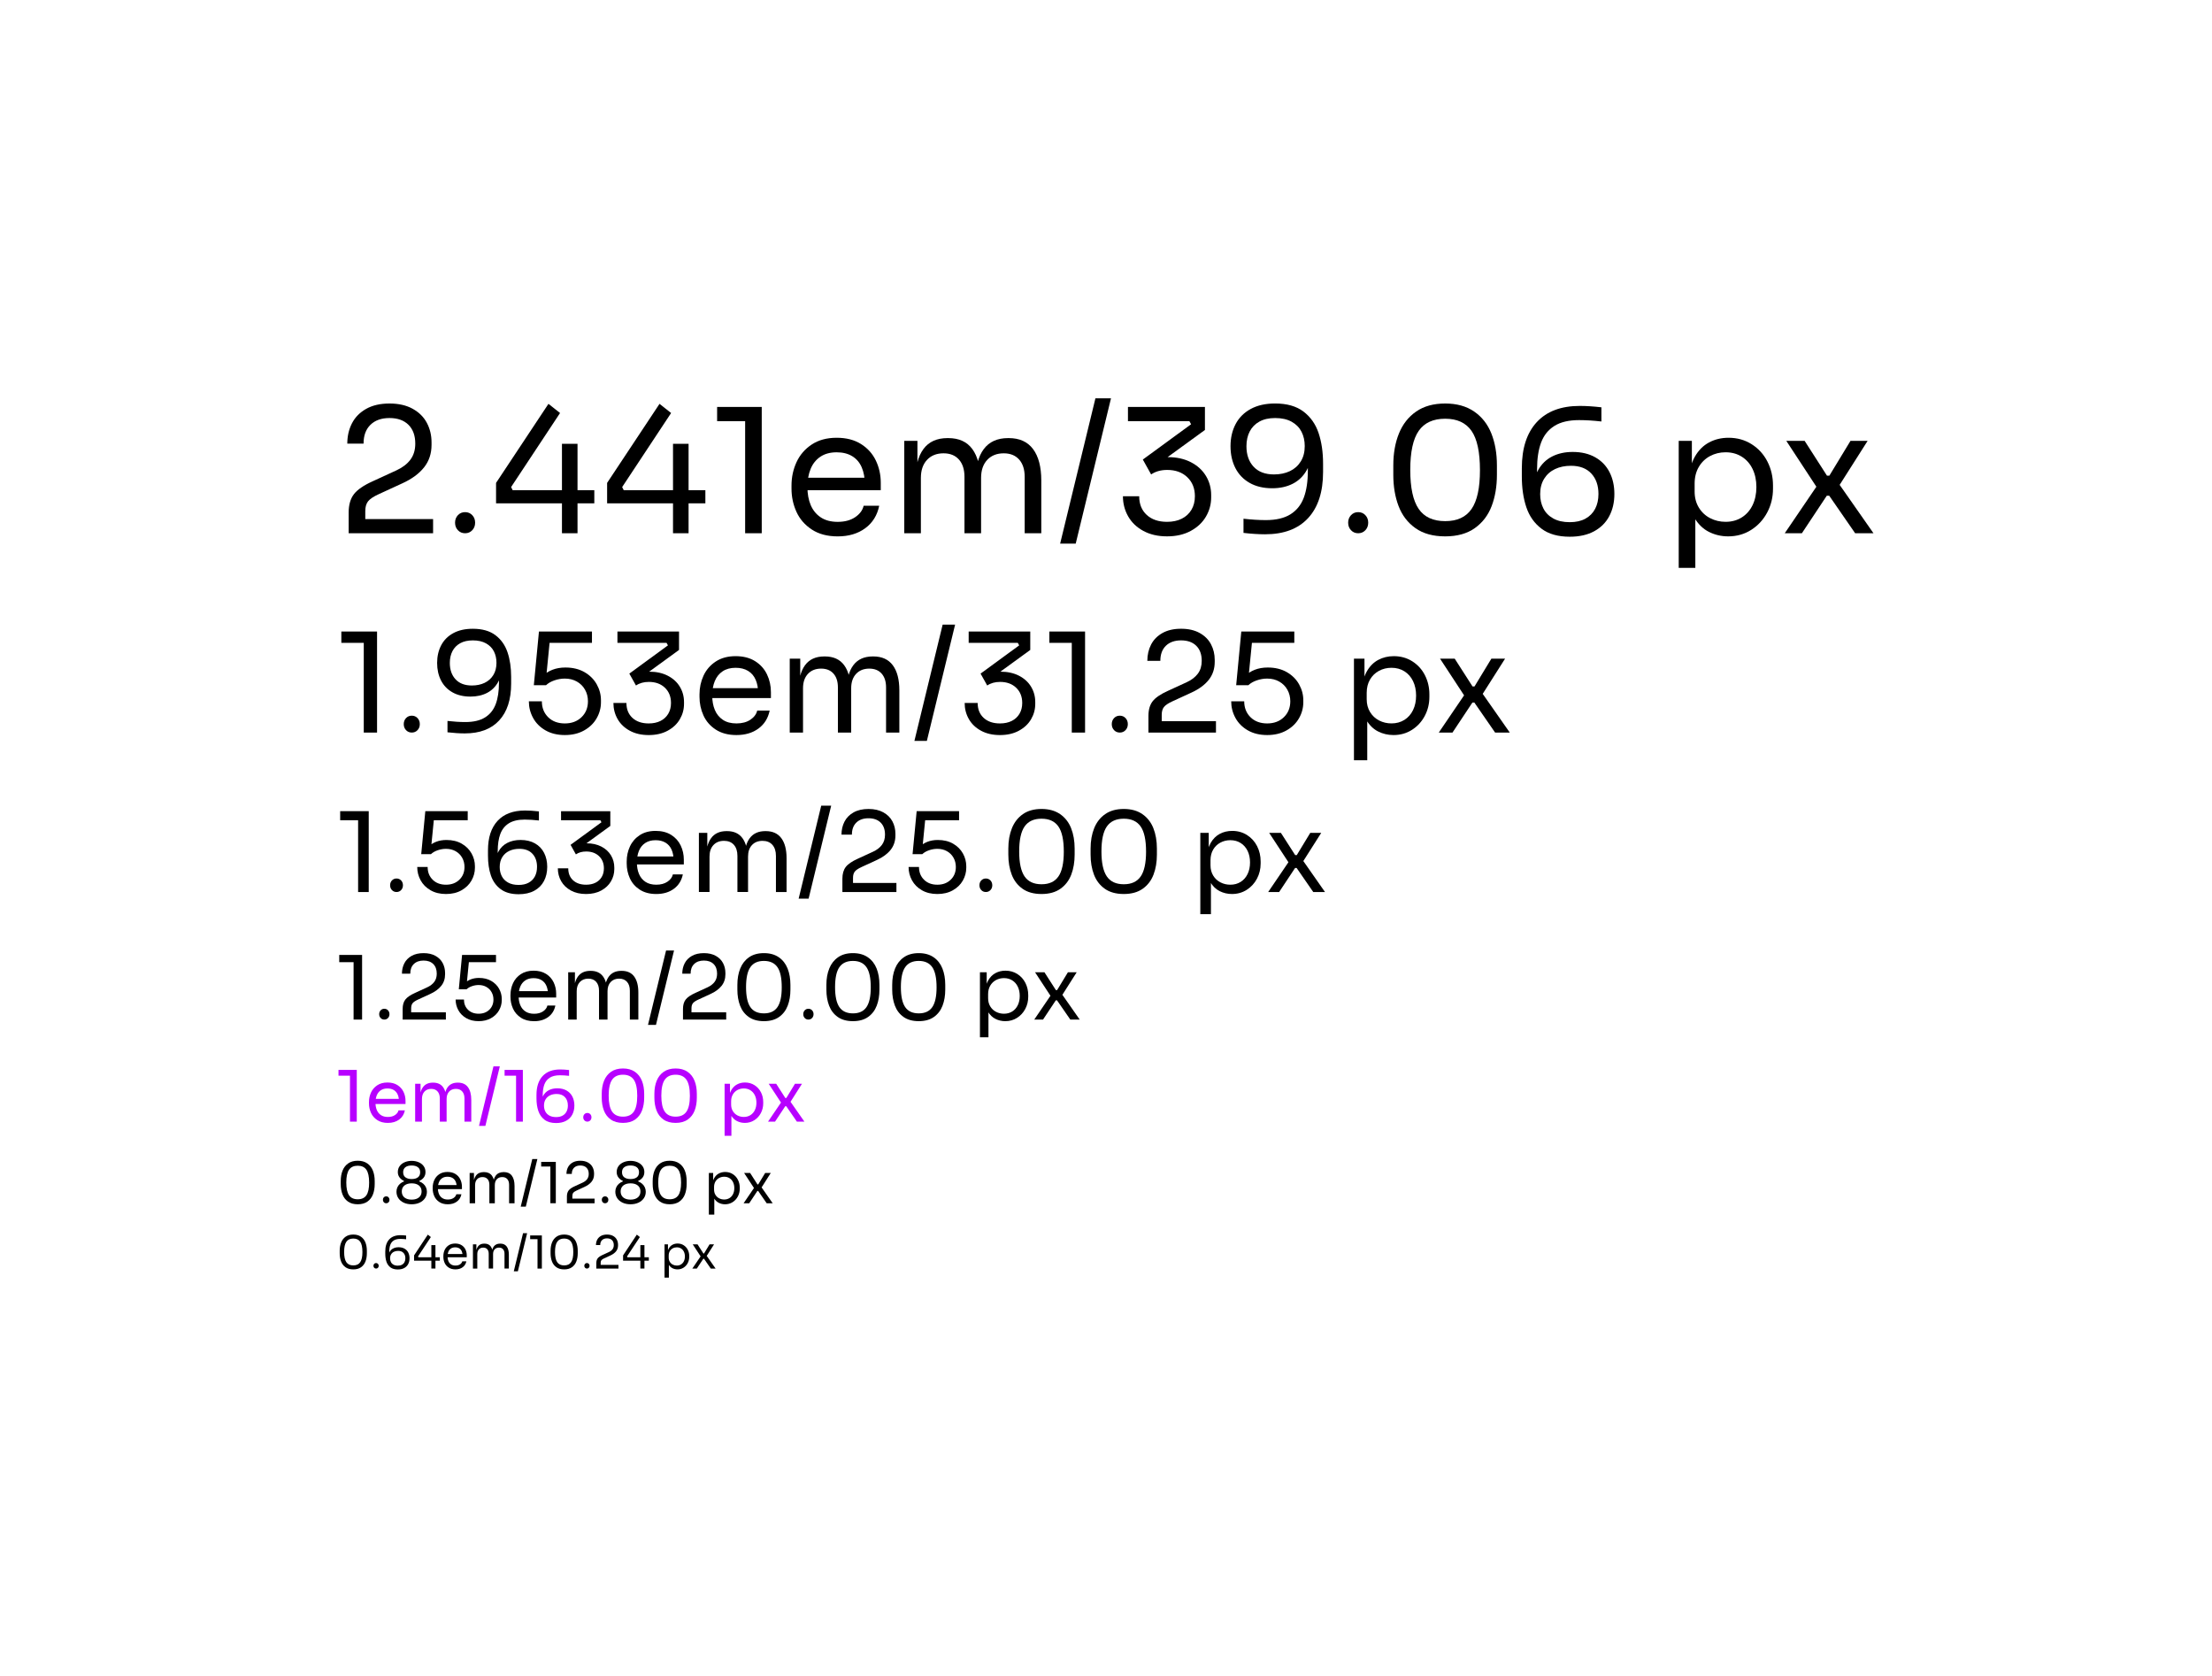 <?xml version="1.0" encoding="UTF-8"?><svg id="Vrstva_1" xmlns="http://www.w3.org/2000/svg" viewBox="0 0 330 250"><defs><style>.cls-1{fill:#b700ff;}</style></defs><path d="m52.791,73.725c.516-.679,1.462-1.329,2.839-1.948l3.535-1.626c.894-.413,1.583-.942,2.065-1.587.481-.645.723-1.441.723-2.387,0-1.204-.34-2.142-1.019-2.813-.68-.671-1.622-1.006-2.826-1.006s-2.151.335-2.839,1.006c-.688.671-1.032,1.609-1.032,2.813h-2.426c0-1.118.232-2.129.697-3.032.464-.903,1.17-1.621,2.116-2.155.946-.533,2.107-.799,3.484-.799,1.359,0,2.512.263,3.458.787.946.525,1.652,1.226,2.116,2.103s.697,1.85.697,2.916v.361c0,1.308-.374,2.43-1.123,3.368-.748.937-1.819,1.725-3.213,2.361l-3.536,1.626c-.792.361-1.325.719-1.6,1.071-.276.353-.413.839-.413,1.458v2.375l-.671-1.187h10.787v2.116h-12.594v-3.097c0-1.135.258-2.042.774-2.723Z"/><path d="m68.314,79.093c-.284-.3-.426-.675-.426-1.122s.142-.822.426-1.123c.284-.301.641-.452,1.071-.452.43,0,.787.15,1.071.452.284.301.426.676.426,1.123s-.142.822-.426,1.122c-.284.301-.641.452-1.071.452-.43,0-.787-.15-1.071-.452Z"/><path d="m74.004,72.035l7.819-11.794,1.729,1.368-7.303,11.045.233.465h12.181v1.961h-14.658v-3.045Zm9.832-5.832h2.322v13.342h-2.322v-13.342Z"/><path d="m90.572,72.035l7.819-11.794,1.729,1.368-7.303,11.045.233.465h12.181v1.961h-14.658v-3.045Zm9.832-5.832h2.322v13.342h-2.322v-13.342Z"/><path d="m111.165,61.945l1.135.877h-5.316v-2.116h6.658v18.838h-2.477v-17.6Z"/><path d="m121.114,78.99c-1.041-.679-1.806-1.561-2.297-2.645-.49-1.083-.735-2.236-.735-3.458v-.464c0-1.238.249-2.4.748-3.484.499-1.083,1.256-1.961,2.271-2.632,1.015-.671,2.253-1.006,3.716-1.006,1.428,0,2.636.309,3.626.929.989.62,1.729,1.442,2.219,2.465s.736,2.128.736,3.316v1.11h-12.232v-1.858h10.426l-.568,1.006c0-.98-.155-1.832-.465-2.555-.31-.722-.783-1.277-1.419-1.664-.637-.387-1.411-.581-2.322-.581-.964,0-1.772.22-2.426.658-.654.439-1.14,1.045-1.458,1.819-.319.774-.477,1.677-.477,2.71,0,1.015.163,1.91.49,2.684.327.774.826,1.385,1.497,1.833.671.447,1.514.671,2.529.671,1.049,0,1.918-.233,2.606-.697.688-.464,1.11-1.032,1.265-1.703h2.322c-.293,1.428-.989,2.547-2.09,3.355-1.101.808-2.469,1.213-4.103,1.213-1.531,0-2.817-.34-3.858-1.02Z"/><path d="m134.907,65.764h1.961v5.91h-.31c0-2.03.4-3.591,1.2-4.684.8-1.092,2-1.639,3.6-1.639h.103c1.6,0,2.8.546,3.6,1.639.8,1.093,1.2,2.654,1.2,4.684h-.723c0-2.03.409-3.591,1.226-4.684.817-1.092,2.026-1.639,3.626-1.639h.103c1.6,0,2.808.546,3.626,1.639.817,1.093,1.226,2.654,1.226,4.684v7.871h-2.477v-8.413c0-1.101-.276-1.962-.826-2.581-.551-.619-1.316-.929-2.297-.929-1.032,0-1.854.327-2.465.98-.611.654-.916,1.548-.916,2.684v8.258h-2.478v-8.413c0-1.101-.275-1.962-.826-2.581s-1.316-.929-2.297-.929c-1.032,0-1.854.327-2.464.98-.611.654-.916,1.548-.916,2.684v8.258h-2.477v-13.781Z"/><path d="m163.423,59.416h2.322l-5.264,21.677h-2.323l5.265-21.677Z"/><path d="m170.571,79.196c-.998-.541-1.755-1.268-2.271-2.18-.516-.911-.774-1.91-.774-2.994h2.426c0,1.17.374,2.099,1.123,2.788.748.688,1.759,1.032,3.032,1.032.843,0,1.574-.155,2.194-.465.619-.309,1.101-.752,1.445-1.329.344-.576.516-1.252.516-2.026,0-1.17-.379-2.116-1.135-2.838-.757-.723-1.755-1.084-2.994-1.084-.946,0-1.746.224-2.4.671l-1.238-2.22,7.2-5.265-.258-.464h-9.161v-2.116h11.484v3.432l-5.961,4.335-1.806.077c.671-.24,1.411-.361,2.22-.361,1.325,0,2.477.254,3.458.762.98.507,1.729,1.191,2.245,2.051s.774,1.806.774,2.839v.361c0,1.015-.258,1.966-.774,2.852-.516.886-1.273,1.6-2.271,2.142-.998.542-2.177.813-3.536.813s-2.538-.271-3.535-.813Z"/><path d="m194.455,61.39c1.058.8,1.81,1.867,2.258,3.2.447,1.333.671,2.86.671,4.58v1.239c0,2.977-.745,5.269-2.232,6.877-1.488,1.609-3.626,2.413-6.413,2.413-.964,0-2.039-.069-3.226-.206v-2.116c1.204.138,2.313.207,3.329.207,1.531,0,2.757-.288,3.677-.865.92-.576,1.583-1.402,1.987-2.478.404-1.075.606-2.413.606-4.013v-1.161l.62-2.297c-.017,1.325-.276,2.439-.774,3.342-.499.903-1.192,1.583-2.078,2.039-.886.456-1.914.684-3.084.684-1.308,0-2.43-.267-3.368-.8s-1.647-1.273-2.129-2.22c-.482-.946-.723-2.03-.723-3.251,0-1.238.254-2.34.761-3.303.507-.963,1.26-1.716,2.258-2.258.998-.542,2.21-.813,3.639-.813,1.755,0,3.161.4,4.219,1.2Zm-6.568,1.497c-.637.353-1.119.843-1.445,1.471-.327.628-.49,1.364-.49,2.206,0,1.273.357,2.292,1.071,3.058.714.766,1.725,1.149,3.032,1.149.894,0,1.686-.163,2.374-.49s1.23-.808,1.626-1.445c.396-.636.594-1.402.594-2.297,0-.791-.159-1.501-.478-2.129-.319-.627-.809-1.127-1.471-1.497s-1.484-.555-2.464-.555c-.929,0-1.712.176-2.348.529Z"/><path d="m201.552,79.093c-.284-.3-.426-.675-.426-1.122s.142-.822.426-1.123c.284-.301.641-.452,1.071-.452.43,0,.787.15,1.071.452.284.301.426.676.426,1.123s-.142.822-.426,1.122c-.284.301-.641.452-1.071.452-.43,0-.787-.15-1.071-.452Z"/><path d="m211.165,78.784c-1.153-.817-1.992-1.914-2.516-3.291-.525-1.376-.787-2.933-.787-4.671v-1.393c0-1.789.279-3.376.839-4.761.559-1.385,1.415-2.477,2.568-3.277,1.152-.8,2.598-1.2,4.335-1.2,1.72,0,3.161.4,4.323,1.2,1.161.8,2.017,1.893,2.567,3.277.55,1.385.826,2.972.826,4.761v1.393c0,1.738-.263,3.295-.787,4.671s-1.364,2.473-2.516,3.291c-1.153.817-2.624,1.226-4.413,1.226-1.806,0-3.286-.409-4.439-1.226Zm8.374-2.865c.834-1.213,1.251-3.135,1.251-5.768,0-2.718-.421-4.679-1.264-5.884s-2.151-1.806-3.922-1.806c-1.79,0-3.106.602-3.948,1.806-.843,1.204-1.265,3.148-1.265,5.832,0,2.65.417,4.585,1.252,5.807.834,1.221,2.155,1.832,3.961,1.832,1.789,0,3.101-.606,3.936-1.819Z"/><path d="m229.965,78.861c-1.058-.8-1.811-1.867-2.258-3.2-.447-1.333-.671-2.86-.671-4.581v-1.238c0-2.976.745-5.268,2.232-6.878,1.488-1.608,3.626-2.413,6.413-2.413.963,0,2.039.069,3.226.206v2.116c-1.205-.138-2.314-.207-3.329-.207-1.531,0-2.757.288-3.678.865-.92.577-1.583,1.402-1.987,2.478s-.606,2.413-.606,4.013v1.161l-.619,2.297c.016-1.325.275-2.439.774-3.342s1.192-1.583,2.078-2.039c.886-.455,1.913-.684,3.084-.684,1.308,0,2.43.267,3.368.8.937.533,1.647,1.273,2.129,2.22.481.946.722,2.03.722,3.251,0,1.238-.254,2.34-.761,3.303-.508.964-1.261,1.716-2.258,2.258-.998.542-2.211.813-3.638.813-1.755,0-3.161-.4-4.22-1.2Zm6.568-1.497c.636-.352,1.118-.843,1.445-1.471.326-.627.49-1.363.49-2.206,0-1.273-.357-2.292-1.071-3.058-.714-.765-1.725-1.149-3.032-1.149-.894,0-1.686.164-2.374.49-.688.327-1.23.809-1.626,1.445s-.593,1.402-.593,2.297c0,.791.159,1.501.478,2.129.318.628.808,1.127,1.471,1.497s1.484.555,2.465.555c.929,0,1.712-.176,2.348-.529Z"/><path d="m250.441,65.764h1.962v5.961l-.464-.051c.068-1.428.374-2.615.916-3.561s1.247-1.652,2.116-2.116c.869-.464,1.837-.696,2.903-.696,1.29,0,2.443.323,3.458.968s1.798,1.509,2.349,2.593c.55,1.083.826,2.271.826,3.561v.464c0,1.29-.288,2.478-.864,3.561-.577,1.084-1.373,1.949-2.387,2.594-1.015.645-2.159.968-3.432.968-1.032,0-1.992-.224-2.877-.671-.886-.447-1.617-1.161-2.194-2.142-.577-.981-.899-2.22-.968-3.716l1.135,2.065v9.161h-2.478v-18.942Zm9.406,11.419c.697-.438,1.235-1.049,1.613-1.832s.568-1.682.568-2.697c0-1.015-.19-1.913-.568-2.696s-.916-1.393-1.613-1.833c-.696-.438-1.501-.658-2.413-.658-.843,0-1.617.189-2.323.567-.706.379-1.264.921-1.677,1.626s-.619,1.531-.619,2.477v1.187c0,.912.211,1.712.632,2.4.422.688.985,1.213,1.691,1.574.705.361,1.471.542,2.297.542.911,0,1.716-.22,2.413-.658Z"/><path d="m271.19,72.293l-.078.516-4.619-7.045h2.735l3.329,5.187h.361l3.149-5.187h2.555l-4.361,6.864.077-.464,5.162,7.38h-2.736l-3.871-5.6h-.361l-3.716,5.6h-2.555l4.929-7.252Z"/><path d="m54.268,95.195l.909.702h-4.253v-1.693h5.327v15.072h-1.982v-14.081Z"/><path d="m60.575,108.915c-.227-.241-.341-.54-.341-.898s.114-.657.341-.898.512-.361.857-.361c.344,0,.63.12.857.361s.341.54.341.898-.114.657-.341.898-.513.361-.857.361c-.344,0-.63-.12-.857-.361Z"/><path d="m73.913,94.751c.846.64,1.448,1.493,1.806,2.561.358,1.067.537,2.288.537,3.664v.991c0,2.381-.596,4.215-1.786,5.503-1.191,1.287-2.901,1.931-5.13,1.931-.771,0-1.631-.056-2.581-.166v-1.693c.963.11,1.851.165,2.663.165,1.225,0,2.206-.23,2.942-.691.736-.461,1.266-1.122,1.59-1.982.323-.86.485-1.931.485-3.21v-.929l.496-1.837c-.014,1.06-.22,1.951-.619,2.674-.4.722-.954,1.266-1.662,1.631-.709.365-1.531.547-2.467.547-1.046,0-1.944-.213-2.694-.64-.75-.426-1.318-1.018-1.703-1.776-.385-.756-.578-1.624-.578-2.601,0-.991.203-1.872.609-2.643.406-.771,1.008-1.373,1.807-1.806.798-.434,1.768-.651,2.911-.651,1.404,0,2.529.32,3.376.96Zm-5.255,1.197c-.509.283-.895.675-1.156,1.177-.262.502-.393,1.091-.393,1.765,0,1.018.286,1.834.857,2.446.571.613,1.38.919,2.426.919.716,0,1.349-.131,1.899-.392.55-.261.984-.647,1.301-1.156.316-.509.475-1.121.475-1.837,0-.633-.128-1.201-.382-1.703-.255-.502-.647-.901-1.177-1.197s-1.187-.444-1.972-.444c-.743,0-1.37.142-1.879.423Z"/><path d="m81.376,108.946c-.812-.468-1.428-1.087-1.848-1.858-.42-.771-.63-1.597-.63-2.478h1.941c0,.963.313,1.755.939,2.375.626.619,1.456.929,2.488.929,1.018,0,1.848-.309,2.488-.929.64-.62.96-1.411.96-2.375,0-.633-.144-1.208-.434-1.724-.289-.516-.695-.922-1.218-1.218s-1.122-.444-1.796-.444c-.523,0-1.043.09-1.559.268-.516.179-.933.42-1.249.723h-1.817l.764-8.011h7.908v1.693h-6.751l.496-.681-.578,5.843-.537-.186c.399-.413.888-.733,1.466-.96.578-.227,1.225-.34,1.941-.34,1.101,0,2.051.23,2.849.691.798.461,1.407,1.067,1.827,1.817.42.75.63,1.545.63,2.385v.288c0,.84-.213,1.635-.64,2.385-.427.751-1.05,1.356-1.868,1.817-.819.461-1.779.691-2.88.691-1.115,0-2.079-.234-2.891-.702Z"/><path d="m93.95,108.997c-.799-.433-1.404-1.015-1.817-1.744-.413-.729-.62-1.528-.62-2.395h1.941c0,.936.299,1.679.898,2.23.599.55,1.407.826,2.426.826.674,0,1.259-.123,1.755-.371s.881-.602,1.156-1.063c.275-.461.413-1.001.413-1.621,0-.936-.303-1.693-.908-2.272-.606-.578-1.404-.867-2.395-.867-.757,0-1.397.179-1.92.537l-.991-1.776,5.76-4.212-.206-.371h-7.329v-1.693h9.188v2.746l-4.769,3.469-1.445.062c.537-.193,1.129-.289,1.776-.289,1.06,0,1.982.203,2.767.609s1.383.953,1.796,1.641c.413.688.62,1.445.62,2.271v.289c0,.812-.206,1.573-.62,2.282-.413.709-1.019,1.28-1.817,1.714-.799.434-1.741.65-2.829.65s-2.03-.216-2.828-.65Z"/><path d="m106.781,108.832c-.833-.543-1.445-1.249-1.837-2.116s-.588-1.789-.588-2.767v-.371c0-.991.199-1.92.599-2.788.399-.867,1.004-1.569,1.817-2.106.812-.537,1.803-.805,2.973-.805,1.142,0,2.109.248,2.901.743.791.496,1.383,1.153,1.776,1.972.393.819.589,1.703.589,2.654v.887h-9.787v-1.486h8.341l-.454.805c0-.784-.124-1.466-.372-2.044-.248-.578-.626-1.022-1.136-1.332-.509-.309-1.129-.464-1.858-.464-.771,0-1.418.175-1.941.526-.523.351-.912.836-1.167,1.456-.255.62-.382,1.342-.382,2.168,0,.812.131,1.528.393,2.147.261.62.661,1.108,1.197,1.466s1.211.536,2.023.536c.839,0,1.534-.185,2.085-.557.55-.371.888-.826,1.012-1.363h1.858c-.234,1.142-.792,2.037-1.672,2.684-.881.647-1.975.97-3.283.97-1.225,0-2.254-.272-3.087-.815Z"/><path d="m117.817,98.251h1.569v4.728h-.248c0-1.624.32-2.873.96-3.747.64-.874,1.6-1.311,2.88-1.311h.083c1.28,0,2.24.438,2.88,1.311.64.874.96,2.123.96,3.747h-.578c0-1.624.327-2.873.981-3.747.653-.874,1.621-1.311,2.901-1.311h.083c1.28,0,2.247.438,2.901,1.311.653.874.981,2.123.981,3.747v6.298h-1.982v-6.731c0-.88-.22-1.569-.661-2.065-.441-.495-1.053-.743-1.837-.743-.826,0-1.484.261-1.972.784-.489.523-.733,1.239-.733,2.147v6.607h-1.982v-6.731c0-.88-.22-1.569-.661-2.065-.441-.495-1.053-.743-1.837-.743-.826,0-1.483.261-1.972.784s-.733,1.239-.733,2.147v6.607h-1.982v-11.025Z"/><path d="m140.631,93.172h1.858l-4.212,17.343h-1.858l4.212-17.343Z"/><path d="m146.35,108.997c-.799-.433-1.404-1.015-1.817-1.744-.413-.729-.62-1.528-.62-2.395h1.941c0,.936.299,1.679.898,2.23.599.55,1.407.826,2.426.826.674,0,1.259-.123,1.755-.371s.881-.602,1.156-1.063c.275-.461.413-1.001.413-1.621,0-.936-.303-1.693-.908-2.272-.606-.578-1.404-.867-2.395-.867-.757,0-1.397.179-1.92.537l-.991-1.776,5.76-4.212-.206-.371h-7.329v-1.693h9.188v2.746l-4.769,3.469-1.445.062c.537-.193,1.129-.289,1.776-.289,1.06,0,1.982.203,2.767.609s1.383.953,1.796,1.641c.413.688.62,1.445.62,2.271v.289c0,.812-.206,1.573-.62,2.282-.413.709-1.019,1.28-1.817,1.714-.799.434-1.741.65-2.829.65s-2.03-.216-2.828-.65Z"/><path d="m159.894,95.195l.909.702h-4.253v-1.693h5.327v15.072h-1.982v-14.081Z"/><path d="m166.202,108.915c-.227-.241-.341-.54-.341-.898s.114-.657.341-.898.512-.361.857-.361c.344,0,.63.12.857.361s.341.54.341.898-.114.657-.341.898-.513.361-.857.361c-.344,0-.63-.12-.857-.361Z"/><path d="m171.952,104.62c.413-.543,1.17-1.063,2.271-1.559l2.828-1.3c.716-.331,1.266-.754,1.652-1.27.385-.516.578-1.153.578-1.91,0-.963-.272-1.714-.816-2.251-.544-.537-1.298-.805-2.261-.805-.964,0-1.721.268-2.271.805-.551.537-.826,1.287-.826,2.251h-1.941c0-.894.186-1.703.558-2.426.372-.723.936-1.297,1.693-1.724.757-.426,1.686-.64,2.787-.64,1.087,0,2.009.21,2.766.63.757.42,1.321.98,1.693,1.683s.558,1.48.558,2.333v.289c0,1.046-.299,1.944-.898,2.695s-1.456,1.38-2.57,1.889l-2.829,1.3c-.633.289-1.06.575-1.28.857-.22.282-.331.67-.331,1.166v1.899l-.537-.95h8.63v1.693h-10.076v-2.478c0-.908.206-1.635.62-2.179Z"/><path d="m186.156,108.946c-.812-.468-1.428-1.087-1.848-1.858-.42-.771-.63-1.597-.63-2.478h1.941c0,.963.313,1.755.939,2.375.626.619,1.456.929,2.488.929,1.018,0,1.848-.309,2.488-.929.64-.62.96-1.411.96-2.375,0-.633-.144-1.208-.434-1.724-.289-.516-.695-.922-1.218-1.218s-1.122-.444-1.796-.444c-.523,0-1.043.09-1.559.268-.516.179-.933.42-1.249.723h-1.817l.764-8.011h7.908v1.693h-6.751l.496-.681-.578,5.843-.537-.186c.399-.413.888-.733,1.466-.96.578-.227,1.225-.34,1.941-.34,1.101,0,2.051.23,2.849.691.798.461,1.407,1.067,1.827,1.817.42.75.63,1.545.63,2.385v.288c0,.84-.213,1.635-.64,2.385-.427.751-1.05,1.356-1.868,1.817-.819.461-1.779.691-2.88.691-1.115,0-2.079-.234-2.891-.702Z"/><path d="m201.992,98.251h1.569v4.769l-.372-.042c.055-1.142.299-2.092.733-2.849.434-.756.998-1.321,1.693-1.693.695-.371,1.469-.557,2.323-.557,1.032,0,1.954.258,2.766.774s1.438,1.208,1.879,2.075c.44.867.661,1.817.661,2.849v.371c0,1.033-.231,1.982-.692,2.85s-1.098,1.559-1.91,2.075c-.812.516-1.728.774-2.746.774-.826,0-1.593-.179-2.302-.536-.709-.358-1.294-.929-1.755-1.714-.461-.784-.72-1.776-.774-2.973l.909,1.652v7.33h-1.982v-15.154Zm7.526,9.136c.557-.351.987-.839,1.29-1.466.303-.626.454-1.345.454-2.158s-.151-1.531-.454-2.158c-.303-.626-.733-1.115-1.29-1.466-.558-.351-1.201-.526-1.931-.526-.675,0-1.294.152-1.858.454-.565.303-1.012.736-1.342,1.3-.33.565-.495,1.225-.495,1.982v.949c0,.73.168,1.37.506,1.92.337.551.788.97,1.352,1.259.564.289,1.177.433,1.837.433.729,0,1.373-.175,1.931-.526Z"/><path d="m218.591,103.475l-.062.413-3.696-5.637h2.189l2.663,4.149h.289l2.519-4.149h2.044l-3.489,5.492.061-.371,4.13,5.905h-2.189l-3.097-4.48h-.289l-2.974,4.48h-2.044l3.943-5.802Z"/><path d="m53.425,121.796l.727.562h-3.403v-1.354h4.261v12.057h-1.585v-11.265Z"/><path d="m58.471,132.772c-.181-.193-.273-.432-.273-.719s.091-.526.273-.719c.182-.192.41-.289.685-.289s.504.097.686.289c.181.193.273.432.273.719s-.091.526-.273.719c-.182.193-.41.289-.686.289s-.503-.096-.685-.289Z"/><path d="m64.228,132.797c-.65-.374-1.143-.87-1.479-1.486s-.503-1.277-.503-1.982h1.553c0,.771.25,1.404.751,1.899.501.496,1.165.743,1.99.743.815,0,1.478-.247,1.99-.743.512-.495.768-1.129.768-1.899,0-.506-.116-.966-.347-1.379s-.556-.738-.974-.975c-.419-.237-.898-.355-1.437-.355-.419,0-.834.071-1.247.214-.413.144-.746.337-.999.578h-1.453l.611-6.408h6.326v1.354h-5.401l.396-.545-.462,4.675-.429-.149c.319-.33.71-.586,1.173-.768s.98-.273,1.553-.273c.881,0,1.641.185,2.279.553.639.369,1.126.853,1.462,1.454.336.6.504,1.236.504,1.908v.231c0,.672-.171,1.308-.512,1.908-.342.6-.84,1.085-1.495,1.454s-1.423.553-2.304.553c-.892,0-1.663-.187-2.312-.562Z"/><path d="m74.674,132.623c-.677-.512-1.159-1.195-1.445-2.048-.286-.853-.429-1.831-.429-2.932v-.793c0-1.905.476-3.372,1.429-4.401.952-1.03,2.321-1.545,4.105-1.545.616,0,1.305.044,2.065.132v1.354c-.771-.088-1.481-.132-2.131-.132-.98,0-1.765.185-2.354.553-.589.369-1.013.898-1.272,1.586s-.388,1.544-.388,2.568v.743l-.396,1.47c.011-.848.176-1.56.495-2.139s.762-1.013,1.33-1.305,1.225-.438,1.974-.438c.837,0,1.555.171,2.156.512.6.342,1.054.815,1.363,1.421.308.606.463,1.299.463,2.081,0,.793-.163,1.498-.487,2.115-.325.617-.807,1.098-1.445,1.445-.639.347-1.415.521-2.329.521-1.123,0-2.023-.256-2.7-.768Zm4.204-.958c.407-.225.716-.539.925-.941.209-.402.314-.873.314-1.413,0-.815-.229-1.467-.686-1.957-.457-.49-1.104-.735-1.941-.735-.573,0-1.079.105-1.52.314-.441.209-.787.517-1.04.925-.253.408-.38.898-.38,1.47,0,.507.102.961.305,1.363.204.402.517.721.942.958.424.237.95.355,1.577.355.595,0,1.096-.113,1.503-.339Z"/><path d="m85.171,132.838c-.639-.347-1.123-.812-1.453-1.395-.331-.584-.496-1.223-.496-1.916h1.553c0,.749.239,1.343.719,1.784.479.44,1.126.66,1.941.66.54,0,1.008-.099,1.404-.297.397-.198.705-.481.925-.85.22-.369.33-.801.33-1.297,0-.749-.242-1.355-.727-1.817-.485-.462-1.123-.693-1.916-.693-.606,0-1.118.143-1.536.429l-.793-1.421,4.608-3.369-.165-.297h-5.864v-1.354h7.35v2.197l-3.815,2.775-1.156.049c.429-.154.903-.232,1.42-.232.848,0,1.586.163,2.213.488.628.325,1.107.762,1.437,1.313.33.55.496,1.156.496,1.817v.231c0,.65-.165,1.259-.496,1.825-.331.567-.815,1.024-1.454,1.371-.639.347-1.393.521-2.263.521s-1.624-.173-2.263-.521Z"/><path d="m95.436,132.706c-.666-.435-1.156-.999-1.47-1.693s-.471-1.431-.471-2.213v-.297c0-.793.159-1.536.479-2.23.319-.694.804-1.256,1.454-1.685.65-.429,1.442-.644,2.378-.644.914,0,1.687.198,2.321.595.633.396,1.107.922,1.42,1.577.314.655.471,1.363.471,2.123v.71h-7.829v-1.189h6.673l-.363.644c0-.627-.099-1.173-.297-1.635s-.501-.818-.908-1.065c-.408-.248-.903-.372-1.487-.372-.617,0-1.134.14-1.553.421s-.73.669-.933,1.165c-.204.495-.306,1.073-.306,1.734,0,.65.105,1.222.314,1.717.209.496.528.887.958,1.173.429.286.969.429,1.619.429.671,0,1.228-.149,1.668-.446.441-.297.71-.66.809-1.09h1.487c-.188.914-.633,1.629-1.338,2.147-.705.518-1.58.777-2.626.777-.98,0-1.803-.218-2.469-.653Z"/><path d="m104.265,124.241h1.255v3.782h-.198c0-1.299.256-2.298.768-2.998.512-.699,1.28-1.049,2.304-1.049h.066c1.024,0,1.792.35,2.304,1.049.512.7.768,1.699.768,2.998h-.463c0-1.299.262-2.298.785-2.998.523-.699,1.297-1.049,2.321-1.049h.066c1.024,0,1.797.35,2.321,1.049.523.7.785,1.699.785,2.998v5.038h-1.586v-5.385c0-.705-.176-1.255-.528-1.652-.353-.397-.842-.595-1.47-.595-.661,0-1.187.209-1.577.627-.391.419-.586.991-.586,1.718v5.285h-1.586v-5.385c0-.705-.176-1.255-.528-1.652-.353-.397-.843-.595-1.47-.595-.661,0-1.187.209-1.578.627-.391.419-.586.991-.586,1.718v5.285h-1.585v-8.82Z"/><path d="m122.516,120.177h1.486l-3.369,13.874h-1.486l3.369-13.874Z"/><path d="m126.166,129.336c.33-.435.936-.85,1.817-1.247l2.263-1.04c.573-.264,1.013-.603,1.321-1.016s.463-.922.463-1.528c0-.771-.218-1.371-.652-1.801-.435-.429-1.038-.644-1.809-.644s-1.376.214-1.817.644-.661,1.03-.661,1.801h-1.553c0-.716.149-1.363.446-1.941s.749-1.037,1.355-1.379c.605-.341,1.349-.512,2.23-.512.87,0,1.608.168,2.213.504s1.057.784,1.355,1.346.446,1.184.446,1.867v.231c0,.837-.239,1.555-.719,2.156-.479.6-1.165,1.104-2.056,1.511l-2.263,1.04c-.507.232-.848.46-1.024.686s-.264.537-.264.933v1.52l-.429-.76h6.904v1.354h-8.06v-1.982c0-.727.165-1.308.496-1.743Z"/><path d="m137.53,132.797c-.65-.374-1.143-.87-1.479-1.486s-.503-1.277-.503-1.982h1.553c0,.771.25,1.404.751,1.899.501.496,1.165.743,1.99.743.815,0,1.478-.247,1.99-.743.512-.495.768-1.129.768-1.899,0-.506-.116-.966-.347-1.379s-.556-.738-.974-.975c-.419-.237-.898-.355-1.437-.355-.419,0-.834.071-1.247.214-.413.144-.746.337-.999.578h-1.453l.611-6.408h6.326v1.354h-5.401l.396-.545-.462,4.675-.429-.149c.319-.33.71-.586,1.173-.768s.98-.273,1.553-.273c.881,0,1.641.185,2.279.553.639.369,1.126.853,1.462,1.454.336.6.504,1.236.504,1.908v.231c0,.672-.171,1.308-.512,1.908-.342.6-.84,1.085-1.495,1.454s-1.423.553-2.304.553c-.892,0-1.663-.187-2.312-.562Z"/><path d="m146.391,132.772c-.181-.193-.273-.432-.273-.719s.091-.526.273-.719c.182-.192.41-.289.685-.289s.504.097.686.289c.181.193.273.432.273.719s-.091.526-.273.719c-.182.193-.41.289-.686.289s-.503-.096-.685-.289Z"/><path d="m152.544,132.573c-.738-.522-1.275-1.225-1.611-2.106-.336-.88-.504-1.877-.504-2.989v-.892c0-1.145.179-2.161.537-3.048.357-.886.905-1.586,1.643-2.098.738-.512,1.663-.768,2.775-.768,1.101,0,2.023.256,2.766.768.743.512,1.291,1.211,1.644,2.098.352.886.528,1.902.528,3.048v.892c0,1.112-.168,2.109-.504,2.989-.336.881-.873,1.583-1.611,2.106-.738.523-1.679.785-2.824.785-1.156,0-2.103-.262-2.841-.785Zm5.36-1.833c.534-.776.801-2.007.801-3.692,0-1.74-.27-2.995-.809-3.766-.54-.77-1.377-1.156-2.511-1.156-1.145,0-1.988.386-2.527,1.156-.54.771-.809,2.015-.809,3.733,0,1.696.267,2.934.801,3.716.534.782,1.379,1.173,2.535,1.173,1.145,0,1.985-.388,2.519-1.165Z"/><path d="m164.816,132.573c-.738-.522-1.275-1.225-1.611-2.106-.336-.88-.504-1.877-.504-2.989v-.892c0-1.145.179-2.161.537-3.048.357-.886.905-1.586,1.643-2.098.738-.512,1.663-.768,2.775-.768,1.101,0,2.023.256,2.766.768.743.512,1.291,1.211,1.644,2.098.352.886.528,1.902.528,3.048v.892c0,1.112-.168,2.109-.504,2.989-.336.881-.873,1.583-1.611,2.106-.738.523-1.679.785-2.824.785-1.156,0-2.103-.262-2.841-.785Zm5.36-1.833c.534-.776.801-2.007.801-3.692,0-1.74-.27-2.995-.809-3.766-.54-.77-1.377-1.156-2.511-1.156-1.145,0-1.988.386-2.527,1.156-.54.771-.809,2.015-.809,3.733,0,1.696.267,2.934.801,3.716.534.782,1.379,1.173,2.535,1.173,1.145,0,1.985-.388,2.519-1.165Z"/><path d="m179.071,124.241h1.255v3.816l-.297-.034c.044-.913.239-1.673.586-2.279.347-.605.798-1.057,1.354-1.354s1.175-.446,1.858-.446c.826,0,1.564.206,2.214.619.65.413,1.15.966,1.503,1.66.352.694.528,1.454.528,2.28v.297c0,.826-.184,1.586-.553,2.279-.369.694-.878,1.247-1.528,1.66-.65.412-1.382.619-2.197.619-.661,0-1.275-.144-1.842-.429-.567-.286-1.035-.743-1.404-1.371-.369-.628-.576-1.421-.62-2.379l.727,1.321v5.864h-1.585v-12.123Zm6.021,7.308c.446-.28.79-.671,1.032-1.173.242-.5.363-1.076.363-1.726s-.121-1.225-.363-1.726c-.243-.501-.586-.892-1.032-1.173s-.961-.421-1.544-.421c-.54,0-1.035.121-1.487.364s-.809.589-1.073,1.04c-.264.452-.397.98-.397,1.585v.76c0,.584.135,1.096.405,1.536.27.441.63.776,1.082,1.008.451.232.941.347,1.47.347.584,0,1.098-.14,1.544-.421Z"/><path d="m192.35,128.419l-.049.33-2.957-4.509h1.751l2.131,3.32h.231l2.015-3.32h1.635l-2.791,4.394.05-.297,3.303,4.724h-1.751l-2.478-3.585h-.231l-2.378,3.585h-1.635l3.155-4.642Z"/><path d="m52.751,143.077l.581.45h-2.722v-1.083h3.409v9.646h-1.269v-9.012Z"/><path d="m56.788,151.858c-.145-.154-.218-.346-.218-.575s.073-.421.218-.575c.145-.154.328-.231.548-.231s.403.077.548.231c.145.154.218.346.218.575s-.072.421-.218.575-.328.231-.548.231-.403-.076-.548-.231Z"/><path d="m60.468,149.109c.264-.348.749-.681,1.453-.998l1.81-.832c.458-.211.811-.482,1.057-.812.246-.331.37-.738.37-1.223,0-.616-.174-1.097-.522-1.44s-.83-.515-1.447-.515-1.101.171-1.453.515c-.353.344-.529.824-.529,1.44h-1.242c0-.573.119-1.09.357-1.552s.599-.831,1.083-1.104c.484-.273,1.079-.409,1.784-.409.696,0,1.286.134,1.771.403.484.269.846.627,1.083,1.077.238.45.357.948.357,1.493v.185c0,.67-.192,1.245-.575,1.725-.383.48-.931.883-1.645,1.209l-1.81.832c-.405.185-.678.368-.819.548-.141.181-.212.429-.212.746v1.216l-.344-.608h5.523v1.083h-6.448v-1.586c0-.581.132-1.046.397-1.393Z"/><path d="m69.559,151.877c-.52-.299-.914-.696-1.183-1.189-.269-.493-.403-1.022-.403-1.586h1.242c0,.617.2,1.123.601,1.519.401.397.931.595,1.592.595.652,0,1.183-.199,1.592-.595.41-.396.615-.903.615-1.519,0-.405-.093-.773-.278-1.103s-.445-.59-.78-.78c-.335-.189-.718-.284-1.15-.284-.335,0-.667.058-.998.172-.33.115-.597.269-.799.462h-1.163l.489-5.127h5.061v1.083h-4.321l.317-.436-.37,3.74-.344-.119c.255-.264.568-.469.938-.614.37-.145.784-.218,1.242-.218.705,0,1.312.147,1.823.443.511.295.901.682,1.17,1.163.269.48.403.989.403,1.526v.185c0,.538-.137,1.046-.41,1.526-.273.48-.672.868-1.196,1.163-.524.295-1.139.443-1.843.443-.714,0-1.33-.15-1.85-.449Z"/><path d="m77.706,151.805c-.533-.348-.925-.799-1.176-1.354s-.376-1.145-.376-1.77v-.238c0-.634.128-1.229.383-1.784.256-.555.643-1.004,1.163-1.347.52-.344,1.154-.515,1.903-.515.731,0,1.35.159,1.857.476s.885.738,1.136,1.262c.251.524.377,1.09.377,1.698v.569h-6.263v-.951h5.338l-.291.515c0-.502-.079-.938-.238-1.308-.159-.37-.401-.654-.727-.852-.326-.199-.722-.297-1.189-.297-.493,0-.907.112-1.242.337-.335.225-.584.535-.747.932s-.244.859-.244,1.388c0,.52.084.977.251,1.374s.423.709.766.938c.344.23.775.344,1.295.344.537,0,.982-.119,1.335-.357.352-.238.568-.528.647-.872h1.189c-.15.731-.507,1.304-1.07,1.717-.564.414-1.264.621-2.101.621-.784,0-1.442-.174-1.975-.522Z"/><path d="m84.768,145.033h1.004v3.026h-.159c0-1.039.205-1.839.614-2.399.41-.559,1.024-.839,1.843-.839h.053c.819,0,1.434.28,1.843.839.41.56.615,1.359.615,2.399h-.37c0-1.039.209-1.839.628-2.399.418-.559,1.037-.839,1.857-.839h.053c.819,0,1.438.28,1.857.839.418.56.627,1.359.627,2.399v4.03h-1.268v-4.308c0-.564-.141-1.004-.423-1.321-.282-.317-.674-.476-1.176-.476-.528,0-.949.168-1.262.502s-.469.793-.469,1.374v4.229h-1.269v-4.308c0-.564-.141-1.004-.423-1.321-.282-.317-.674-.476-1.176-.476-.528,0-.949.168-1.262.502-.313.335-.469.793-.469,1.374v4.229h-1.269v-7.056Z"/><path d="m99.369,141.782h1.189l-2.696,11.1h-1.19l2.696-11.1Z"/><path d="m102.289,149.109c.264-.348.749-.681,1.453-.998l1.81-.832c.458-.211.811-.482,1.057-.812.246-.331.37-.738.37-1.223,0-.616-.174-1.097-.522-1.44s-.83-.515-1.447-.515-1.101.171-1.453.515c-.353.344-.529.824-.529,1.44h-1.242c0-.573.119-1.09.357-1.552s.599-.831,1.083-1.104c.484-.273,1.079-.409,1.784-.409.696,0,1.286.134,1.771.403.484.269.846.627,1.083,1.077.238.45.357.948.357,1.493v.185c0,.67-.192,1.245-.575,1.725-.383.48-.931.883-1.645,1.209l-1.81.832c-.405.185-.678.368-.819.548-.141.181-.212.429-.212.746v1.216l-.344-.608h5.523v1.083h-6.448v-1.586c0-.581.132-1.046.397-1.393Z"/><path d="m111.697,151.699c-.59-.418-1.02-.98-1.288-1.685s-.403-1.502-.403-2.392v-.714c0-.916.143-1.729.429-2.438s.725-1.268,1.315-1.678c.59-.409,1.33-.614,2.22-.614.881,0,1.619.205,2.213.614.595.41,1.033.969,1.315,1.678s.423,1.522.423,2.438v.714c0,.89-.134,1.688-.403,2.392-.269.705-.698,1.266-1.288,1.685s-1.343.627-2.259.627c-.925,0-1.683-.209-2.273-.627Zm4.288-1.467c.427-.621.641-1.605.641-2.953,0-1.392-.216-2.396-.647-3.013-.432-.616-1.101-.925-2.009-.925-.916,0-1.59.309-2.022.925-.432.617-.647,1.612-.647,2.987,0,1.356.213,2.347.641,2.973s1.103.938,2.028.938c.916,0,1.588-.311,2.015-.932Z"/><path d="m120.055,151.858c-.145-.154-.218-.346-.218-.575s.073-.421.218-.575c.145-.154.328-.231.548-.231s.403.077.548.231c.145.154.218.346.218.575s-.072.421-.218.575-.328.231-.548.231-.403-.076-.548-.231Z"/><path d="m124.977,151.699c-.59-.418-1.02-.98-1.288-1.685s-.403-1.502-.403-2.392v-.714c0-.916.143-1.729.429-2.438s.725-1.268,1.315-1.678c.59-.409,1.33-.614,2.22-.614.881,0,1.619.205,2.213.614.595.41,1.033.969,1.315,1.678s.423,1.522.423,2.438v.714c0,.89-.134,1.688-.403,2.392-.269.705-.698,1.266-1.288,1.685s-1.343.627-2.259.627c-.925,0-1.683-.209-2.273-.627Zm4.288-1.467c.427-.621.641-1.605.641-2.953,0-1.392-.216-2.396-.647-3.013-.432-.616-1.101-.925-2.009-.925-.916,0-1.59.309-2.022.925-.432.617-.647,1.612-.647,2.987,0,1.356.213,2.347.641,2.973s1.103.938,2.028.938c.916,0,1.588-.311,2.015-.932Z"/><path d="m134.795,151.699c-.59-.418-1.02-.98-1.288-1.685s-.403-1.502-.403-2.392v-.714c0-.916.143-1.729.429-2.438s.725-1.268,1.315-1.678c.59-.409,1.33-.614,2.22-.614.881,0,1.619.205,2.213.614.595.41,1.033.969,1.315,1.678s.423,1.522.423,2.438v.714c0,.89-.134,1.688-.403,2.392-.269.705-.698,1.266-1.288,1.685s-1.343.627-2.259.627c-.925,0-1.683-.209-2.273-.627Zm4.288-1.467c.427-.621.641-1.605.641-2.953,0-1.392-.216-2.396-.647-3.013-.432-.616-1.101-.925-2.009-.925-.916,0-1.59.309-2.022.925-.432.617-.647,1.612-.647,2.987,0,1.356.213,2.347.641,2.973s1.103.938,2.028.938c.916,0,1.588-.311,2.015-.932Z"/><path d="m146.198,145.033h1.004v3.053l-.238-.027c.035-.731.192-1.339.469-1.824.278-.484.639-.846,1.083-1.083.445-.238.94-.357,1.486-.357.661,0,1.251.165,1.771.495.52.331.92.773,1.202,1.328.282.555.423,1.163.423,1.824v.238c0,.66-.148,1.268-.443,1.823-.295.555-.702.998-1.222,1.328-.52.33-1.106.495-1.758.495-.528,0-1.02-.115-1.474-.344s-.828-.595-1.123-1.097-.461-1.136-.496-1.903l.582,1.057v4.691h-1.269v-9.699Zm4.816,5.847c.357-.225.632-.537.826-.938.194-.401.291-.861.291-1.381s-.097-.98-.291-1.381c-.194-.401-.469-.714-.826-.939-.357-.225-.769-.337-1.236-.337-.432,0-.828.097-1.189.29-.361.194-.647.472-.859.832-.211.362-.317.784-.317,1.269v.608c0,.467.107.877.324,1.229.216.352.504.621.866.806.361.185.753.278,1.176.278.467,0,.879-.113,1.236-.337Z"/><path d="m156.822,148.376l-.04.264-2.365-3.607h1.401l1.704,2.656h.185l1.612-2.656h1.308l-2.233,3.515.04-.238,2.643,3.779h-1.401l-1.982-2.867h-.185l-1.903,2.867h-1.308l2.524-3.713Z"/><path class="cls-1" d="m52.212,160.102l.465.359h-2.178v-.867h2.727v7.716h-1.015v-7.209Z"/><path class="cls-1" d="m56.287,167.084c-.426-.278-.74-.639-.941-1.083s-.301-.916-.301-1.416v-.19c0-.507.102-.983.306-1.427s.515-.803.93-1.079c.416-.275.923-.412,1.522-.412.585,0,1.08.127,1.485.381.405.254.708.59.909,1.01s.301.872.301,1.358v.455h-5.011v-.761h4.271l-.233.412c0-.402-.064-.75-.19-1.046s-.321-.523-.581-.682c-.261-.159-.578-.238-.951-.238-.395,0-.726.09-.994.27-.268.18-.467.428-.597.745-.13.318-.196.688-.196,1.11,0,.416.067.782.201,1.099.134.318.338.567.613.751s.62.275,1.036.275c.43,0,.786-.095,1.068-.285s.455-.422.518-.698h.951c-.12.585-.406,1.043-.856,1.375-.451.331-1.011.496-1.681.496-.627,0-1.154-.139-1.58-.417Z"/><path class="cls-1" d="m61.938,161.666h.803v2.421h-.127c0-.831.164-1.471.491-1.919s.82-.671,1.475-.671h.042c.655,0,1.147.223,1.474.671s.492,1.087.492,1.919h-.296c0-.831.167-1.471.502-1.919s.83-.671,1.485-.671h.042c.655,0,1.151.223,1.485.671s.502,1.087.502,1.919v3.224h-1.015v-3.446c0-.451-.113-.803-.338-1.057s-.539-.381-.941-.381c-.423,0-.76.134-1.01.402-.25.268-.375.634-.375,1.099v3.383h-1.015v-3.446c0-.451-.113-.803-.338-1.057s-.539-.381-.941-.381c-.423,0-.759.134-1.01.402-.25.268-.375.634-.375,1.099v3.383h-1.015v-5.645Z"/><path class="cls-1" d="m73.618,159.065h.951l-2.156,8.88h-.951l2.156-8.88Z"/><path class="cls-1" d="m76.99,160.102l.465.359h-2.178v-.867h2.727v7.716h-1.015v-7.209Z"/><path class="cls-1" d="m81.235,167.03c-.433-.328-.742-.764-.925-1.311-.183-.546-.275-1.171-.275-1.876v-.507c0-1.22.305-2.158.914-2.817.61-.659,1.485-.989,2.627-.989.394,0,.835.029,1.321.085v.867c-.493-.056-.948-.084-1.364-.084-.627,0-1.129.118-1.506.354-.377.237-.648.575-.814,1.015s-.248.988-.248,1.644v.476l-.254.941c.007-.543.113-.999.317-1.369s.488-.648.851-.836c.363-.187.784-.28,1.263-.28.535,0,.995.109,1.38.328.384.218.675.521.872.909s.296.832.296,1.332c0,.507-.104.958-.312,1.353s-.516.703-.925.925c-.409.222-.906.333-1.491.333-.719,0-1.295-.164-1.728-.491Zm2.691-.613c.261-.144.458-.345.592-.602.134-.257.201-.558.201-.904,0-.522-.146-.939-.439-1.253-.293-.313-.707-.47-1.242-.47-.367,0-.691.067-.973.201-.282.134-.504.332-.666.592s-.243.574-.243.941c0,.325.065.616.196.872.13.257.331.462.603.613.271.152.608.228,1.01.228.381,0,.701-.072.962-.217Z"/><path class="cls-1" d="m87.186,167.126c-.116-.123-.174-.276-.174-.46s.058-.337.174-.46c.116-.123.263-.185.439-.185.176,0,.322.062.439.185.116.123.174.276.174.46s-.058.337-.174.46c-.116.123-.263.185-.439.185-.176,0-.323-.061-.439-.185Z"/><path class="cls-1" d="m91.124,166.999c-.472-.335-.816-.784-1.031-1.348-.215-.564-.322-1.201-.322-1.913v-.571c0-.733.114-1.383.344-1.95.229-.567.579-1.015,1.052-1.343s1.064-.491,1.776-.491c.705,0,1.295.164,1.77.491s.826.775,1.052,1.343c.226.567.338,1.218.338,1.95v.571c0,.712-.107,1.349-.322,1.913-.215.564-.558,1.013-1.031,1.348s-1.075.502-1.808.502c-.74,0-1.346-.168-1.818-.502Zm3.43-1.173c.342-.496.513-1.284.513-2.362,0-1.113-.173-1.917-.518-2.41s-.881-.74-1.607-.74c-.733,0-1.272.247-1.617.74-.345.493-.518,1.29-.518,2.389,0,1.085.171,1.878.513,2.378s.883.75,1.623.75c.733,0,1.27-.248,1.612-.745Z"/><path class="cls-1" d="m98.978,166.999c-.472-.335-.816-.784-1.031-1.348-.215-.564-.322-1.201-.322-1.913v-.571c0-.733.114-1.383.344-1.95.229-.567.579-1.015,1.052-1.343s1.064-.491,1.776-.491c.705,0,1.295.164,1.77.491s.826.775,1.052,1.343c.226.567.338,1.218.338,1.95v.571c0,.712-.107,1.349-.322,1.913-.215.564-.558,1.013-1.031,1.348s-1.075.502-1.808.502c-.74,0-1.346-.168-1.818-.502Zm3.43-1.173c.342-.496.513-1.284.513-2.362,0-1.113-.173-1.917-.518-2.41s-.881-.74-1.607-.74c-.733,0-1.272.247-1.617.74-.345.493-.518,1.29-.518,2.389,0,1.085.171,1.878.513,2.378s.883.75,1.623.75c.733,0,1.27-.248,1.612-.745Z"/><path class="cls-1" d="m108.101,161.666h.803v2.442l-.19-.021c.028-.585.153-1.071.375-1.459s.511-.677.867-.867c.356-.19.752-.285,1.189-.285.528,0,1.001.132,1.417.397.416.264.736.619.962,1.062.226.444.338.93.338,1.459v.19c0,.528-.118,1.015-.354,1.459-.236.444-.562.798-.978,1.062-.416.264-.885.397-1.406.397-.423,0-.816-.092-1.179-.275-.363-.183-.662-.476-.898-.878-.236-.402-.368-.909-.396-1.522l.465.846v3.753h-1.015v-7.759Zm3.853,4.678c.285-.18.506-.429.661-.75s.233-.689.233-1.105c0-.416-.077-.784-.233-1.104s-.375-.571-.661-.751-.615-.27-.988-.27c-.345,0-.663.078-.951.233-.289.155-.518.377-.687.666s-.254.627-.254,1.015v.486c0,.373.086.701.259.983s.403.496.692.645.603.222.941.222c.373,0,.703-.09.988-.27Z"/><path class="cls-1" d="m116.6,164.34l-.032.211-1.892-2.886h1.121l1.363,2.125h.148l1.29-2.125h1.046l-1.787,2.812.032-.19,2.114,3.023h-1.121l-1.585-2.294h-.148l-1.522,2.294h-1.046l2.019-2.97Z"/><path d="m51.916,179.239c-.378-.268-.653-.627-.825-1.078-.172-.451-.258-.962-.258-1.531v-.457c0-.586.092-1.106.275-1.56.183-.454.464-.812.842-1.074.378-.262.851-.393,1.421-.393.564,0,1.036.131,1.417.393.381.263.661.621.841,1.074.181.454.271.974.271,1.56v.457c0,.569-.086,1.08-.258,1.531s-.447.81-.825,1.078c-.378.268-.86.402-1.446.402-.592,0-1.077-.134-1.454-.402Zm2.744-.939c.273-.397.41-1.027.41-1.89,0-.891-.138-1.533-.415-1.928-.276-.395-.705-.592-1.285-.592-.586,0-1.018.197-1.294.592-.276.395-.414,1.032-.414,1.911,0,.869.137,1.503.41,1.903.273.4.706.6,1.298.6.586,0,1.016-.199,1.29-.597Z"/><path d="m57.265,179.341c-.093-.099-.14-.221-.14-.368,0-.146.046-.269.14-.367s.21-.148.351-.148c.141,0,.258.049.351.148.093.099.14.221.14.367,0,.147-.046.27-.14.368-.093.099-.21.148-.351.148-.141,0-.258-.049-.351-.148Z"/><path d="m60.238,179.404c-.344-.158-.612-.379-.803-.663s-.287-.61-.287-.977c0-.237.046-.457.14-.659.093-.203.224-.378.393-.524.169-.147.363-.263.584-.347v-.084c-.271-.118-.49-.29-.66-.516-.169-.225-.254-.49-.254-.795,0-.344.091-.641.275-.892.183-.251.433-.444.748-.579s.663-.203,1.04-.203c.383,0,.732.068,1.044.203.313.135.561.329.744.579.183.251.275.548.275.892,0,.311-.083.577-.249.799-.166.223-.388.393-.664.512v.084c.22.085.414.201.584.347.169.146.301.321.397.524.096.202.144.422.144.659,0,.373-.097.7-.292.981-.195.282-.464.502-.807.66-.344.158-.736.237-1.176.237s-.832-.079-1.176-.237Zm1.966-.605c.223-.099.393-.24.512-.422.118-.183.177-.399.177-.647s-.058-.462-.173-.643-.285-.32-.507-.419c-.223-.099-.489-.148-.799-.148-.305,0-.568.049-.791.148s-.392.238-.507.419c-.116.18-.174.395-.174.643s.058.464.174.647c.115.183.285.324.507.422s.486.148.791.148.568-.049.791-.148Zm.14-3.175c.226-.17.338-.423.338-.761,0-.333-.114-.584-.343-.753-.228-.17-.537-.254-.926-.254-.395,0-.705.084-.93.254-.226.169-.338.42-.338.753,0,.338.114.591.343.761.228.169.537.254.926.254.395,0,.705-.085.93-.254Z"/><path d="m65.544,179.307c-.341-.223-.592-.512-.752-.867-.161-.355-.241-.733-.241-1.133v-.152c0-.406.082-.787.245-1.142.164-.355.411-.643.744-.863.333-.22.739-.33,1.218-.33.468,0,.864.101,1.188.304s.567.472.727.808.241.698.241,1.087v.364h-4.009v-.609h3.417l-.186.33c0-.322-.051-.601-.152-.838-.102-.237-.257-.419-.465-.545-.209-.127-.462-.19-.761-.19-.316,0-.581.071-.795.216-.214.144-.373.342-.478.596s-.157.55-.157.888c0,.333.054.626.161.88.107.254.271.454.49.6.22.147.496.22.829.22.344,0,.628-.076.854-.228.226-.152.364-.338.415-.558h.761c-.096.468-.324.834-.685,1.099s-.809.397-1.345.397c-.502,0-.923-.111-1.264-.334Z"/><path d="m70.065,174.973h.643v1.937h-.102c0-.665.131-1.177.393-1.535.262-.357.655-.537,1.18-.537h.034c.524,0,.917.18,1.18.537.262.359.393.87.393,1.535h-.237c0-.665.134-1.177.402-1.535.268-.357.664-.537,1.188-.537h.034c.524,0,.92.18,1.188.537.268.359.402.87.402,1.535v2.579h-.812v-2.757c0-.36-.09-.643-.27-.846-.181-.203-.431-.304-.753-.304-.338,0-.608.107-.808.321s-.3.507-.3.879v2.707h-.812v-2.757c0-.36-.09-.643-.27-.846-.181-.203-.431-.304-.753-.304-.338,0-.608.107-.808.321s-.3.507-.3.879v2.707h-.812v-4.516Z"/><path d="m79.409,172.892h.761l-1.725,7.104h-.761l1.725-7.104Z"/><path d="m82.107,173.721l.372.287h-1.742v-.693h2.182v6.174h-.812v-5.768Z"/><path d="m84.83,177.582c.169-.223.479-.436.93-.638l1.159-.533c.293-.135.519-.309.676-.52s.237-.472.237-.782c0-.394-.111-.702-.334-.922-.223-.22-.532-.33-.926-.33-.395,0-.705.109-.93.33s-.338.527-.338.922h-.795c0-.366.076-.698.228-.994.152-.296.383-.531.694-.706.31-.175.69-.262,1.142-.262.445,0,.823.086,1.133.257.31.172.541.402.693.69.152.288.228.606.228.956v.118c0,.428-.122.796-.368,1.104-.245.307-.596.565-1.053.774l-1.159.533c-.259.118-.434.235-.524.351s-.135.275-.135.478v.778l-.22-.389h3.535v.694h-4.127v-1.015c0-.372.085-.669.254-.892Z"/><path d="m89.917,179.341c-.093-.099-.14-.221-.14-.368,0-.146.046-.269.14-.367s.21-.148.351-.148c.141,0,.258.049.351.148.093.099.14.221.14.367,0,.147-.046.27-.14.368-.093.099-.21.148-.351.148-.141,0-.258-.049-.351-.148Z"/><path d="m92.889,179.404c-.344-.158-.612-.379-.803-.663s-.287-.61-.287-.977c0-.237.046-.457.14-.659.093-.203.224-.378.393-.524.169-.147.363-.263.584-.347v-.084c-.271-.118-.49-.29-.66-.516-.169-.225-.254-.49-.254-.795,0-.344.091-.641.275-.892.183-.251.433-.444.748-.579s.663-.203,1.04-.203c.383,0,.732.068,1.044.203.313.135.561.329.744.579.183.251.275.548.275.892,0,.311-.083.577-.249.799-.166.223-.388.393-.664.512v.084c.22.085.414.201.584.347.169.146.301.321.397.524.096.202.144.422.144.659,0,.373-.097.7-.292.981-.195.282-.464.502-.807.66-.344.158-.736.237-1.176.237s-.832-.079-1.176-.237Zm1.966-.605c.223-.099.393-.24.512-.422.118-.183.177-.399.177-.647s-.058-.462-.173-.643-.285-.32-.507-.419c-.223-.099-.489-.148-.799-.148-.305,0-.568.049-.791.148s-.392.238-.507.419c-.116.18-.174.395-.174.643s.058.464.174.647c.115.183.285.324.507.422s.486.148.791.148.568-.049.791-.148Zm.14-3.175c.226-.17.338-.423.338-.761,0-.333-.114-.584-.343-.753-.228-.17-.537-.254-.926-.254-.395,0-.705.084-.93.254-.226.169-.338.42-.338.753,0,.338.114.591.343.761.228.169.537.254.926.254.395,0,.705-.085.93-.254Z"/><path d="m98.454,179.239c-.378-.268-.653-.627-.825-1.078-.172-.451-.258-.962-.258-1.531v-.457c0-.586.092-1.106.275-1.56.183-.454.464-.812.842-1.074.378-.262.851-.393,1.421-.393.564,0,1.036.131,1.417.393.381.263.661.621.841,1.074.181.454.271.974.271,1.56v.457c0,.569-.086,1.08-.258,1.531s-.447.81-.825,1.078c-.378.268-.86.402-1.446.402-.592,0-1.077-.134-1.454-.402Zm2.744-.939c.273-.397.41-1.027.41-1.89,0-.891-.138-1.533-.415-1.928-.276-.395-.705-.592-1.285-.592-.586,0-1.018.197-1.294.592-.276.395-.414,1.032-.414,1.911,0,.869.137,1.503.41,1.903.273.4.706.6,1.298.6.586,0,1.016-.199,1.29-.597Z"/><path d="m105.752,174.973h.643v1.954l-.152-.017c.022-.468.123-.857.3-1.167.178-.31.409-.541.694-.693.285-.152.602-.228.951-.228.423,0,.8.106,1.133.317s.589.495.769.85c.18.355.271.744.271,1.167v.152c0,.423-.095.812-.283,1.167-.189.355-.45.639-.782.85-.333.211-.708.317-1.125.317-.338,0-.652-.073-.943-.22-.29-.147-.53-.381-.719-.702s-.295-.727-.317-1.218l.372.676v3.003h-.812v-6.208Zm3.082,3.742c.228-.144.405-.344.529-.6.124-.256.186-.551.186-.884s-.062-.627-.186-.884c-.124-.257-.3-.457-.529-.6-.228-.144-.492-.216-.791-.216-.276,0-.53.062-.761.186s-.414.302-.55.533c-.135.232-.203.502-.203.812v.389c0,.299.069.561.207.786.138.226.323.397.554.516.231.118.482.177.752.177.299,0,.562-.071.791-.216Z"/><path d="m112.551,177.113l-.025.169-1.514-2.309h.897l1.091,1.7h.118l1.032-1.7h.837l-1.429,2.25.025-.152,1.691,2.419h-.896l-1.269-1.835h-.119l-1.218,1.835h-.837l1.615-2.377Z"/><path d="m51.544,189.032c-.302-.214-.522-.502-.659-.863-.138-.36-.206-.769-.206-1.225v-.365c0-.469.073-.886.22-1.249.147-.363.371-.65.673-.859.302-.21.681-.314,1.137-.314.451,0,.829.104,1.133.314.304.209.528.496.673.859.144.363.217.779.217,1.249v.365c0,.455-.069.864-.206,1.225-.138.361-.357.648-.66.863-.302.214-.688.321-1.157.321-.474,0-.862-.107-1.164-.321Zm2.196-.751c.218-.318.328-.822.328-1.512,0-.713-.11-1.226-.332-1.543-.221-.316-.564-.473-1.028-.473-.469,0-.814.158-1.035.473-.221.316-.332.826-.332,1.53,0,.695.109,1.202.328,1.522.219.321.565.481,1.039.481.469,0,.813-.159,1.032-.477Z"/><path d="m55.824,189.113c-.075-.079-.112-.177-.112-.294,0-.118.037-.216.112-.294.074-.079.168-.119.281-.119.113,0,.206.04.281.119.074.078.112.176.112.294,0,.117-.037.215-.112.294s-.168.118-.281.118c-.113,0-.206-.039-.281-.118Z"/><path d="m58.245,189.052c-.277-.21-.475-.49-.592-.839-.117-.35-.176-.75-.176-1.201v-.325c0-.781.195-1.381.585-1.803.39-.421.95-.632,1.681-.632.253,0,.534.018.846.054v.555c-.316-.036-.607-.054-.873-.054-.402,0-.723.076-.964.227s-.415.367-.521.649c-.106.282-.159.632-.159,1.052v.304l-.163.602c.004-.347.072-.639.203-.876.131-.237.312-.415.545-.534.232-.12.502-.18.808-.18.343,0,.637.07.883.21.246.14.432.334.558.582.126.248.189.532.189.852,0,.325-.067.614-.2.866-.133.253-.33.45-.592.592-.262.142-.58.213-.954.213-.46,0-.829-.105-1.106-.314Zm1.722-.393c.167-.092.293-.221.379-.385s.129-.357.129-.579c0-.333-.094-.601-.281-.801-.187-.201-.452-.301-.795-.301-.234,0-.442.043-.622.128-.18.086-.322.212-.426.379-.104.167-.156.367-.156.602,0,.207.041.393.125.558.084.165.212.296.386.393s.389.145.646.145c.243,0,.449-.046.616-.139Z"/><path d="m61.774,187.262l2.05-3.092.454.359-1.915,2.896.061.121h3.193v.514h-3.843v-.798Zm2.578-1.529h.609v3.497h-.609v-3.497Z"/><path d="m66.939,189.085c-.273-.178-.474-.409-.602-.693s-.193-.586-.193-.906v-.122c0-.325.066-.629.196-.913.131-.284.329-.514.595-.69s.591-.264.974-.264c.374,0,.691.082.951.243.259.163.453.378.582.646.128.268.193.558.193.869v.291h-3.207v-.487h2.733l-.149.264c0-.257-.041-.48-.122-.67-.081-.189-.205-.335-.372-.436-.167-.101-.37-.152-.609-.152-.252,0-.465.058-.636.172-.171.115-.299.275-.382.477-.084.203-.125.44-.125.711,0,.266.043.5.129.703s.216.363.392.48c.176.118.397.176.663.176.275,0,.503-.061.683-.182.181-.122.291-.271.332-.447h.609c-.077.374-.259.667-.548.879s-.647.318-1.076.318c-.402,0-.739-.089-1.011-.268Z"/><path d="m70.555,185.618h.514v1.549h-.081c0-.532.105-.941.315-1.228s.524-.429.944-.429h.027c.42,0,.734.143.944.429.21.286.315.696.315,1.228h-.189c0-.532.107-.941.321-1.228s.531-.429.951-.429h.027c.42,0,.736.143.951.429.214.286.321.696.321,1.228v2.063h-.65v-2.206c0-.288-.072-.514-.216-.676-.144-.163-.345-.243-.602-.243-.271,0-.486.085-.646.257s-.24.406-.24.704v2.165h-.65v-2.206c0-.288-.072-.514-.216-.676-.144-.163-.345-.243-.602-.243-.271,0-.486.085-.646.257s-.24.406-.24.704v2.165h-.65v-3.612Z"/><path d="m78.031,183.954h.609l-1.38,5.683h-.609l1.38-5.683Z"/><path d="m80.189,184.617l.298.23h-1.394v-.555h1.746v4.939h-.649v-4.614Z"/><path d="m83.003,189.032c-.302-.214-.522-.502-.659-.863-.138-.36-.206-.769-.206-1.225v-.365c0-.469.073-.886.22-1.249.147-.363.371-.65.673-.859.302-.21.681-.314,1.137-.314.451,0,.829.104,1.133.314.304.209.528.496.673.859.144.363.217.779.217,1.249v.365c0,.455-.069.864-.206,1.225-.138.361-.357.648-.66.863-.302.214-.688.321-1.157.321-.474,0-.862-.107-1.164-.321Zm2.196-.751c.218-.318.328-.822.328-1.512,0-.713-.11-1.226-.332-1.543-.221-.316-.564-.473-1.028-.473-.469,0-.814.158-1.035.473-.221.316-.332.826-.332,1.53,0,.695.109,1.202.328,1.522.219.321.565.481,1.039.481.469,0,.813-.159,1.032-.477Z"/><path d="m87.282,189.113c-.075-.079-.112-.177-.112-.294,0-.118.037-.216.112-.294.074-.079.168-.119.281-.119.113,0,.206.04.281.119.074.078.112.176.112.294,0,.117-.037.215-.112.294s-.168.118-.281.118c-.113,0-.206-.039-.281-.118Z"/><path d="m89.166,187.705c.135-.178.383-.348.745-.51l.927-.426c.234-.108.415-.247.541-.416.127-.169.189-.378.189-.626,0-.316-.089-.562-.267-.738-.178-.176-.425-.264-.741-.264s-.564.088-.744.264c-.181.176-.271.422-.271.738h-.636c0-.293.061-.558.182-.795.122-.237.307-.425.555-.565s.552-.209.913-.209c.356,0,.658.068.907.206.248.137.433.321.555.551.122.23.182.485.182.765v.095c0,.343-.098.637-.294.883-.196.245-.477.452-.843.619l-.927.426c-.207.095-.347.189-.419.281-.072.092-.108.22-.108.382v.622l-.176-.311h2.828v.555h-3.302v-.812c0-.298.068-.536.203-.714Z"/><path d="m92.955,187.262l2.05-3.092.454.359-1.915,2.896.061.121h3.193v.514h-3.843v-.798Zm2.578-1.529h.609v3.497h-.609v-3.497Z"/><path d="m99.139,185.618h.514v1.562l-.122-.013c.018-.374.098-.686.24-.934s.327-.433.555-.555c.228-.121.481-.183.761-.183.338,0,.64.085.906.254.266.17.471.396.616.68.144.284.216.595.216.934v.122c0,.338-.076.65-.226.934-.151.284-.36.51-.626.68-.266.169-.566.254-.9.254-.271,0-.522-.059-.754-.176-.233-.118-.424-.305-.575-.562-.151-.257-.236-.582-.254-.974l.298.541v2.402h-.65v-4.965Zm2.466,2.994c.183-.115.324-.275.423-.481.099-.205.149-.441.149-.707,0-.266-.05-.502-.149-.707-.099-.206-.24-.366-.423-.481-.182-.115-.393-.172-.632-.172-.221,0-.424.049-.609.149-.185.099-.332.242-.44.426-.108.185-.162.402-.162.65v.311c0,.239.055.449.166.629.11.181.258.318.443.413.185.094.386.142.602.142.239,0,.45-.058.632-.172Z"/><path d="m104.578,187.33l-.02.135-1.211-1.847h.717l.873,1.36h.095l.826-1.36h.669l-1.143,1.8.02-.122,1.353,1.935h-.717l-1.015-1.468h-.095l-.974,1.468h-.67l1.292-1.901Z"/></svg>